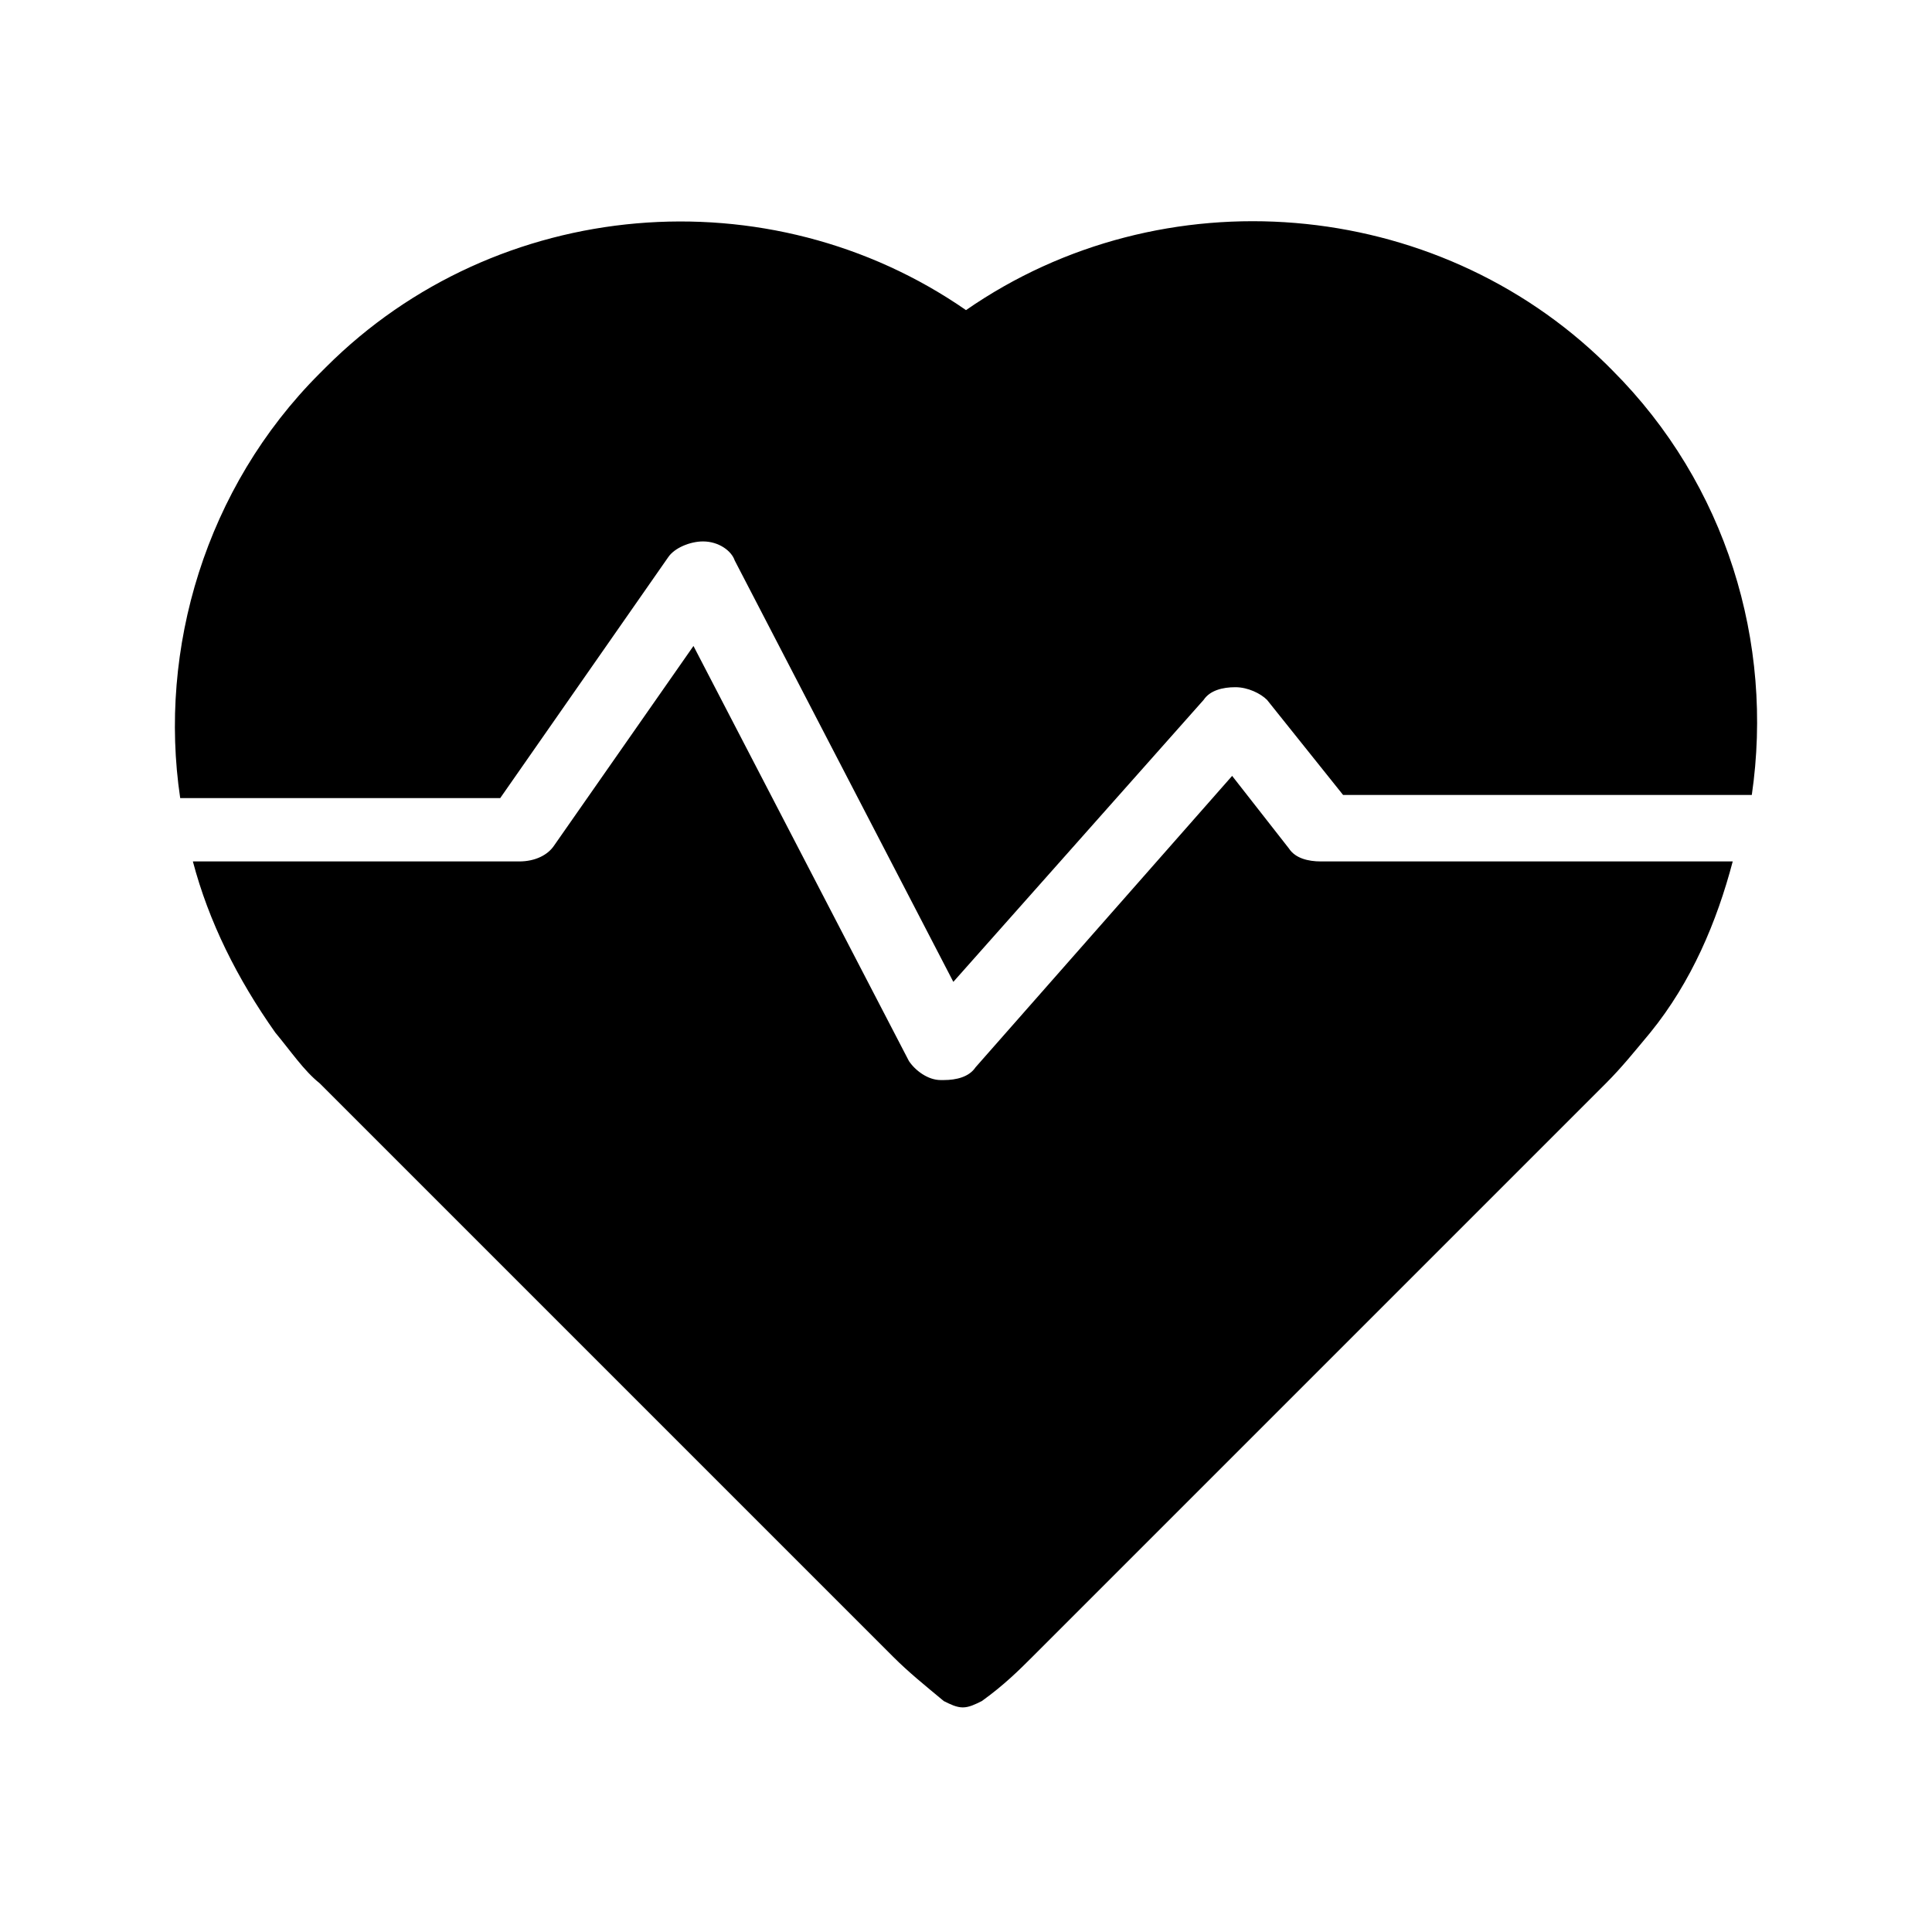 <?xml version="1.0" encoding="UTF-8"?>
<!-- Uploaded to: ICON Repo, www.svgrepo.com, Generator: ICON Repo Mixer Tools -->
<svg fill="#000000" width="800px" height="800px" version="1.1" viewBox="144 144 512 512" xmlns="http://www.w3.org/2000/svg">
 <g>
  <path d="m230.38 241.3-1.68 1.68c-30.227 30.23-42.824 73.055-36.945 112.52h84.809l44.504-63.816c1.68-2.519 5.879-4.199 9.238-4.199 4.199 0 7.559 2.519 8.398 5.039l57.938 111.68 66.336-74.73c1.68-2.519 5.039-3.359 8.398-3.359s6.719 1.68 8.398 3.359l20.152 25.191h108.32c5.879-40.305-6.719-82.289-36.945-112.52l-1.68-1.68c-45.352-44.508-117.57-50.387-169.62-14.281-52.062-36.105-124.27-30.227-169.62 15.113z"/>
  <path d="m485.64 368.93-15.113-19.312-68.016 77.25c-1.68 2.519-5.039 3.359-8.398 3.359h-0.84c-3.359 0-6.719-2.519-8.398-5.039l-57.098-110-36.941 52.902c-1.68 2.519-5.039 4.199-9.238 4.199h-86.484c4.199 15.953 11.754 31.066 21.832 45.344 4.199 5.039 7.559 10.078 11.754 13.434l151.98 151.98c4.199 4.199 8.398 7.559 13.434 11.754 1.68 0.84 3.359 1.68 5.039 1.68 1.68 0 3.359-0.84 5.039-1.68 5.879-4.199 10.078-8.398 13.434-11.754l151.98-151.98c4.199-4.199 7.559-8.398 11.754-13.434 10.914-13.434 17.633-29.391 21.832-45.344h-109.16c-3.359 0-6.719-0.84-8.398-3.359z"/>
 </g>
</svg>